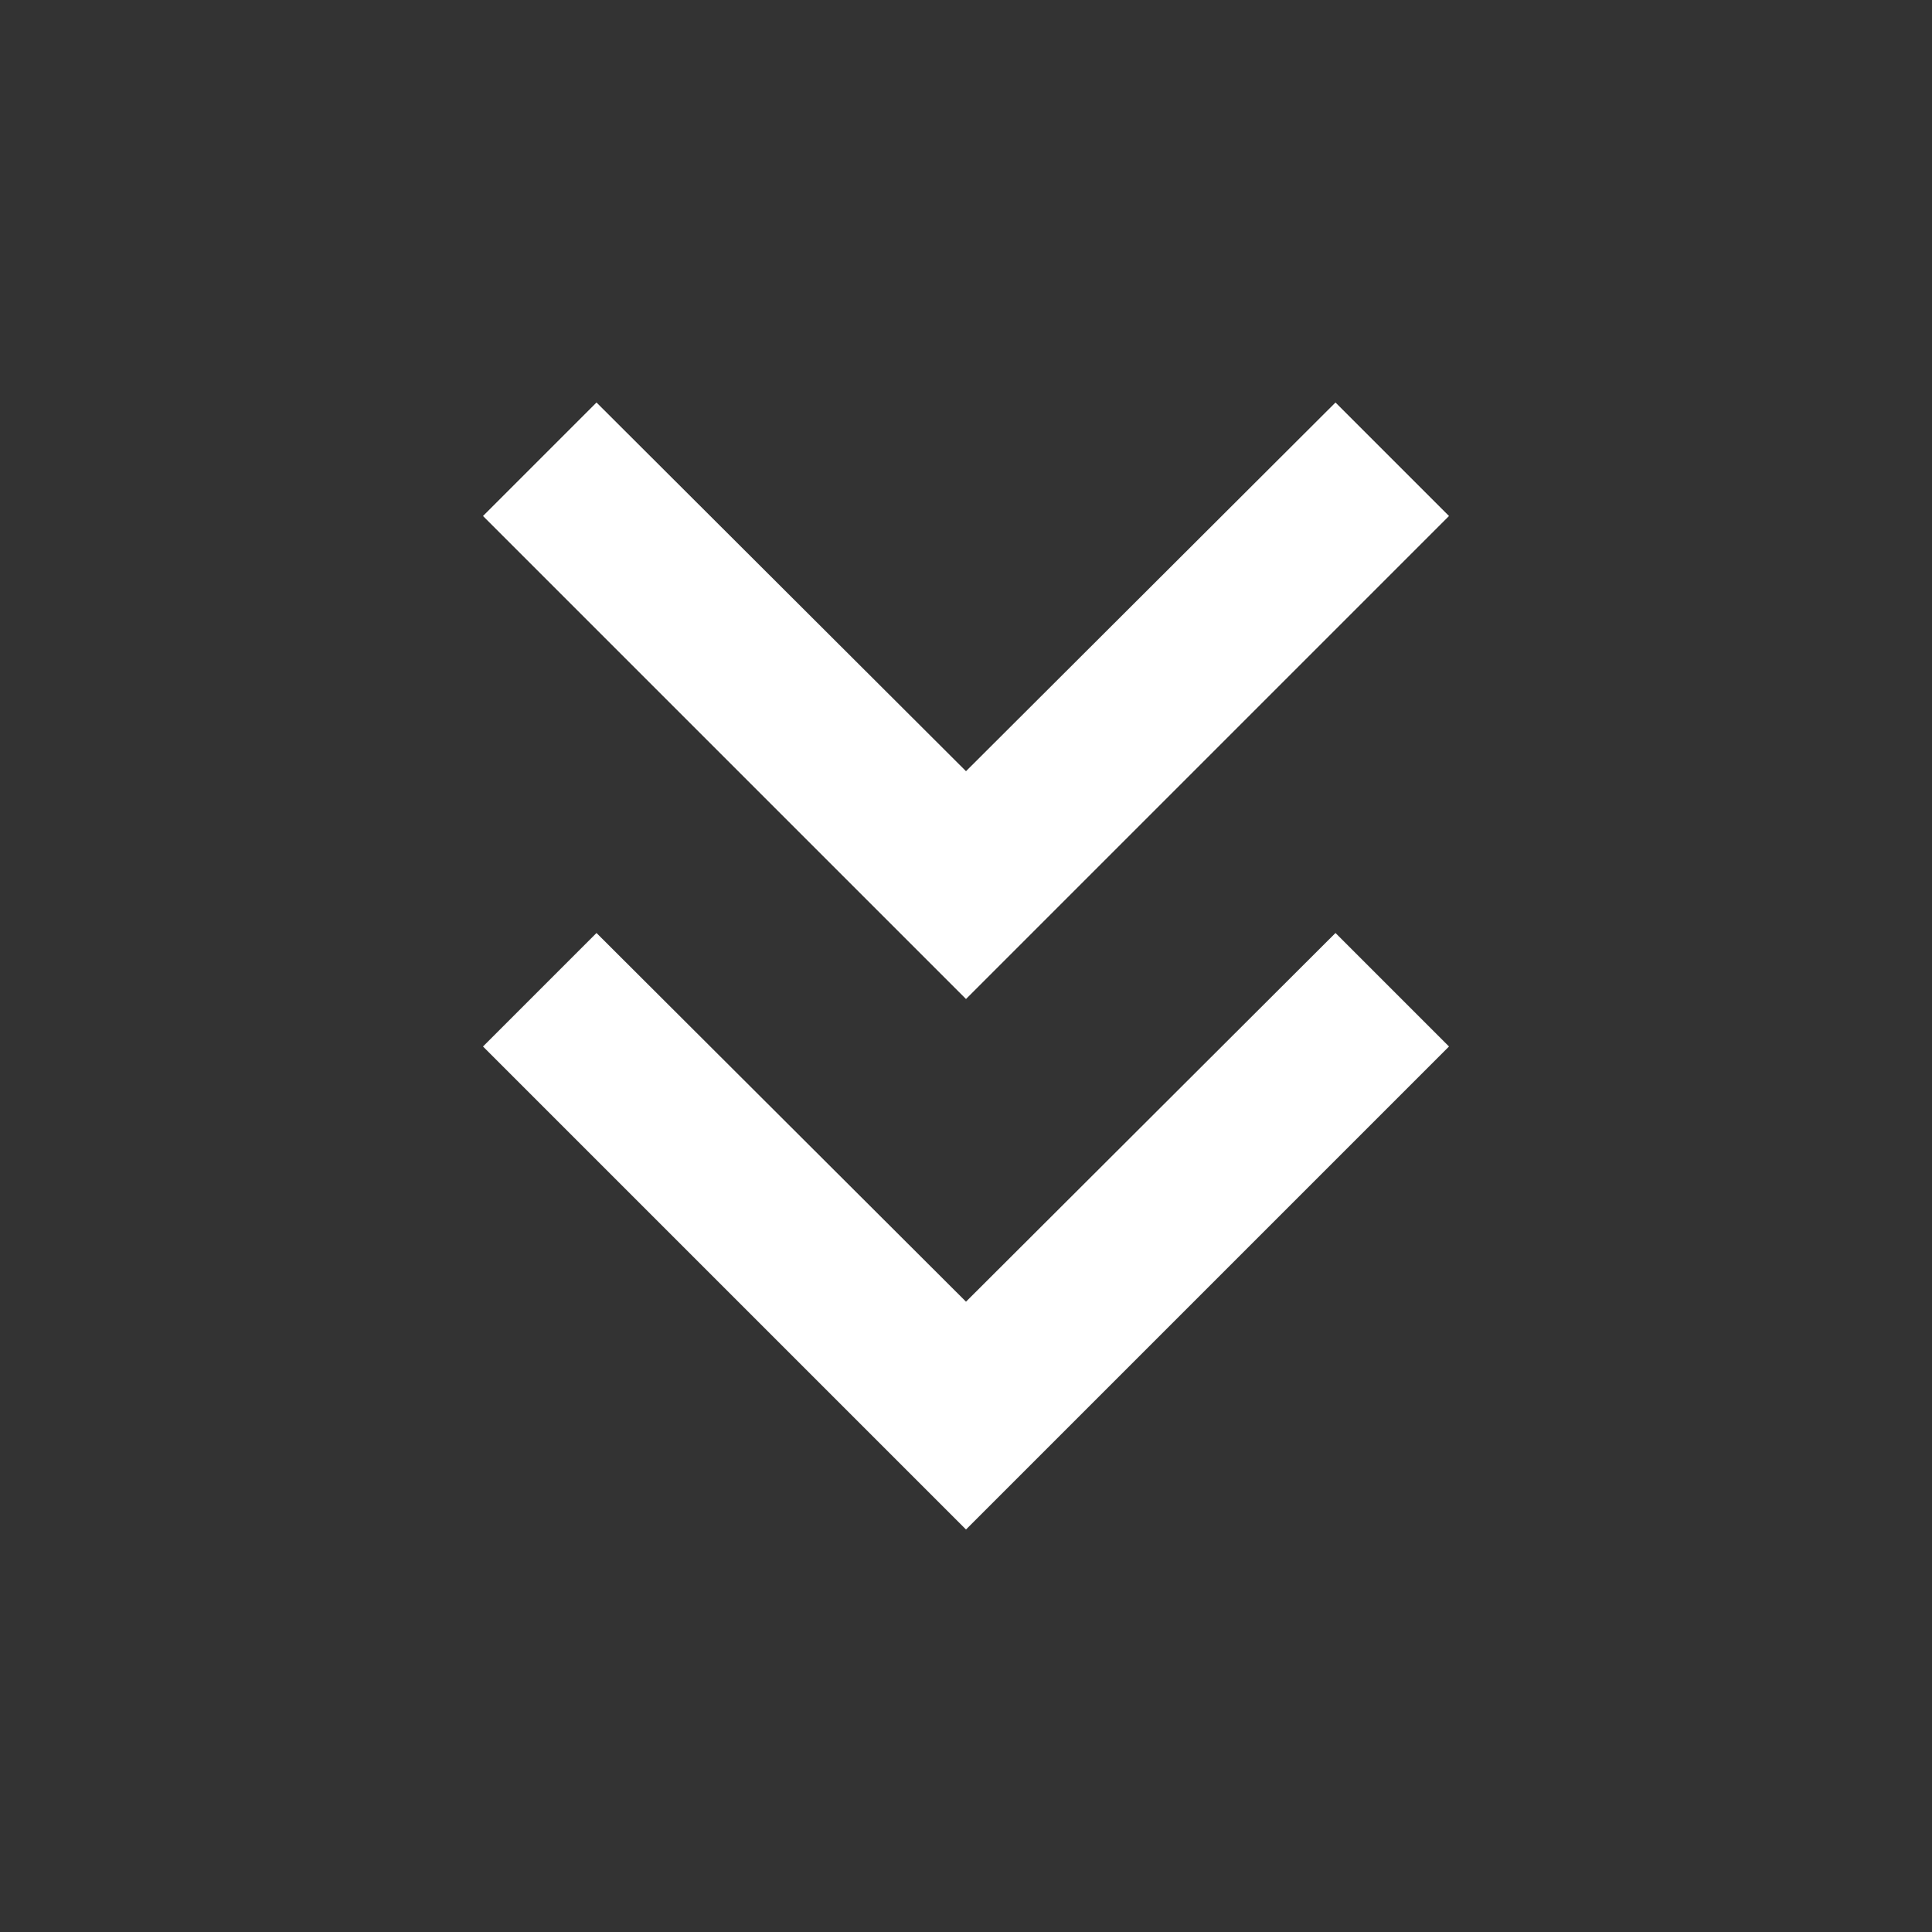 <svg xmlns="http://www.w3.org/2000/svg" viewBox="0 0 24 24" fill="#fff" class="{CLASS}">
	<rect x="0" y="0" width="24" height="24" fill="#333333" stroke="none"/>
	<path fill="none" d="M0 0h24v24H0z" />
	<path d="M18 6.41 16.59 5 12 9.58 7.41 5 6 6.41l6 6z" />
	<path d="m18 13-1.41-1.41L12 16.17l-4.59-4.58L6 13l6 6z" />
</svg>